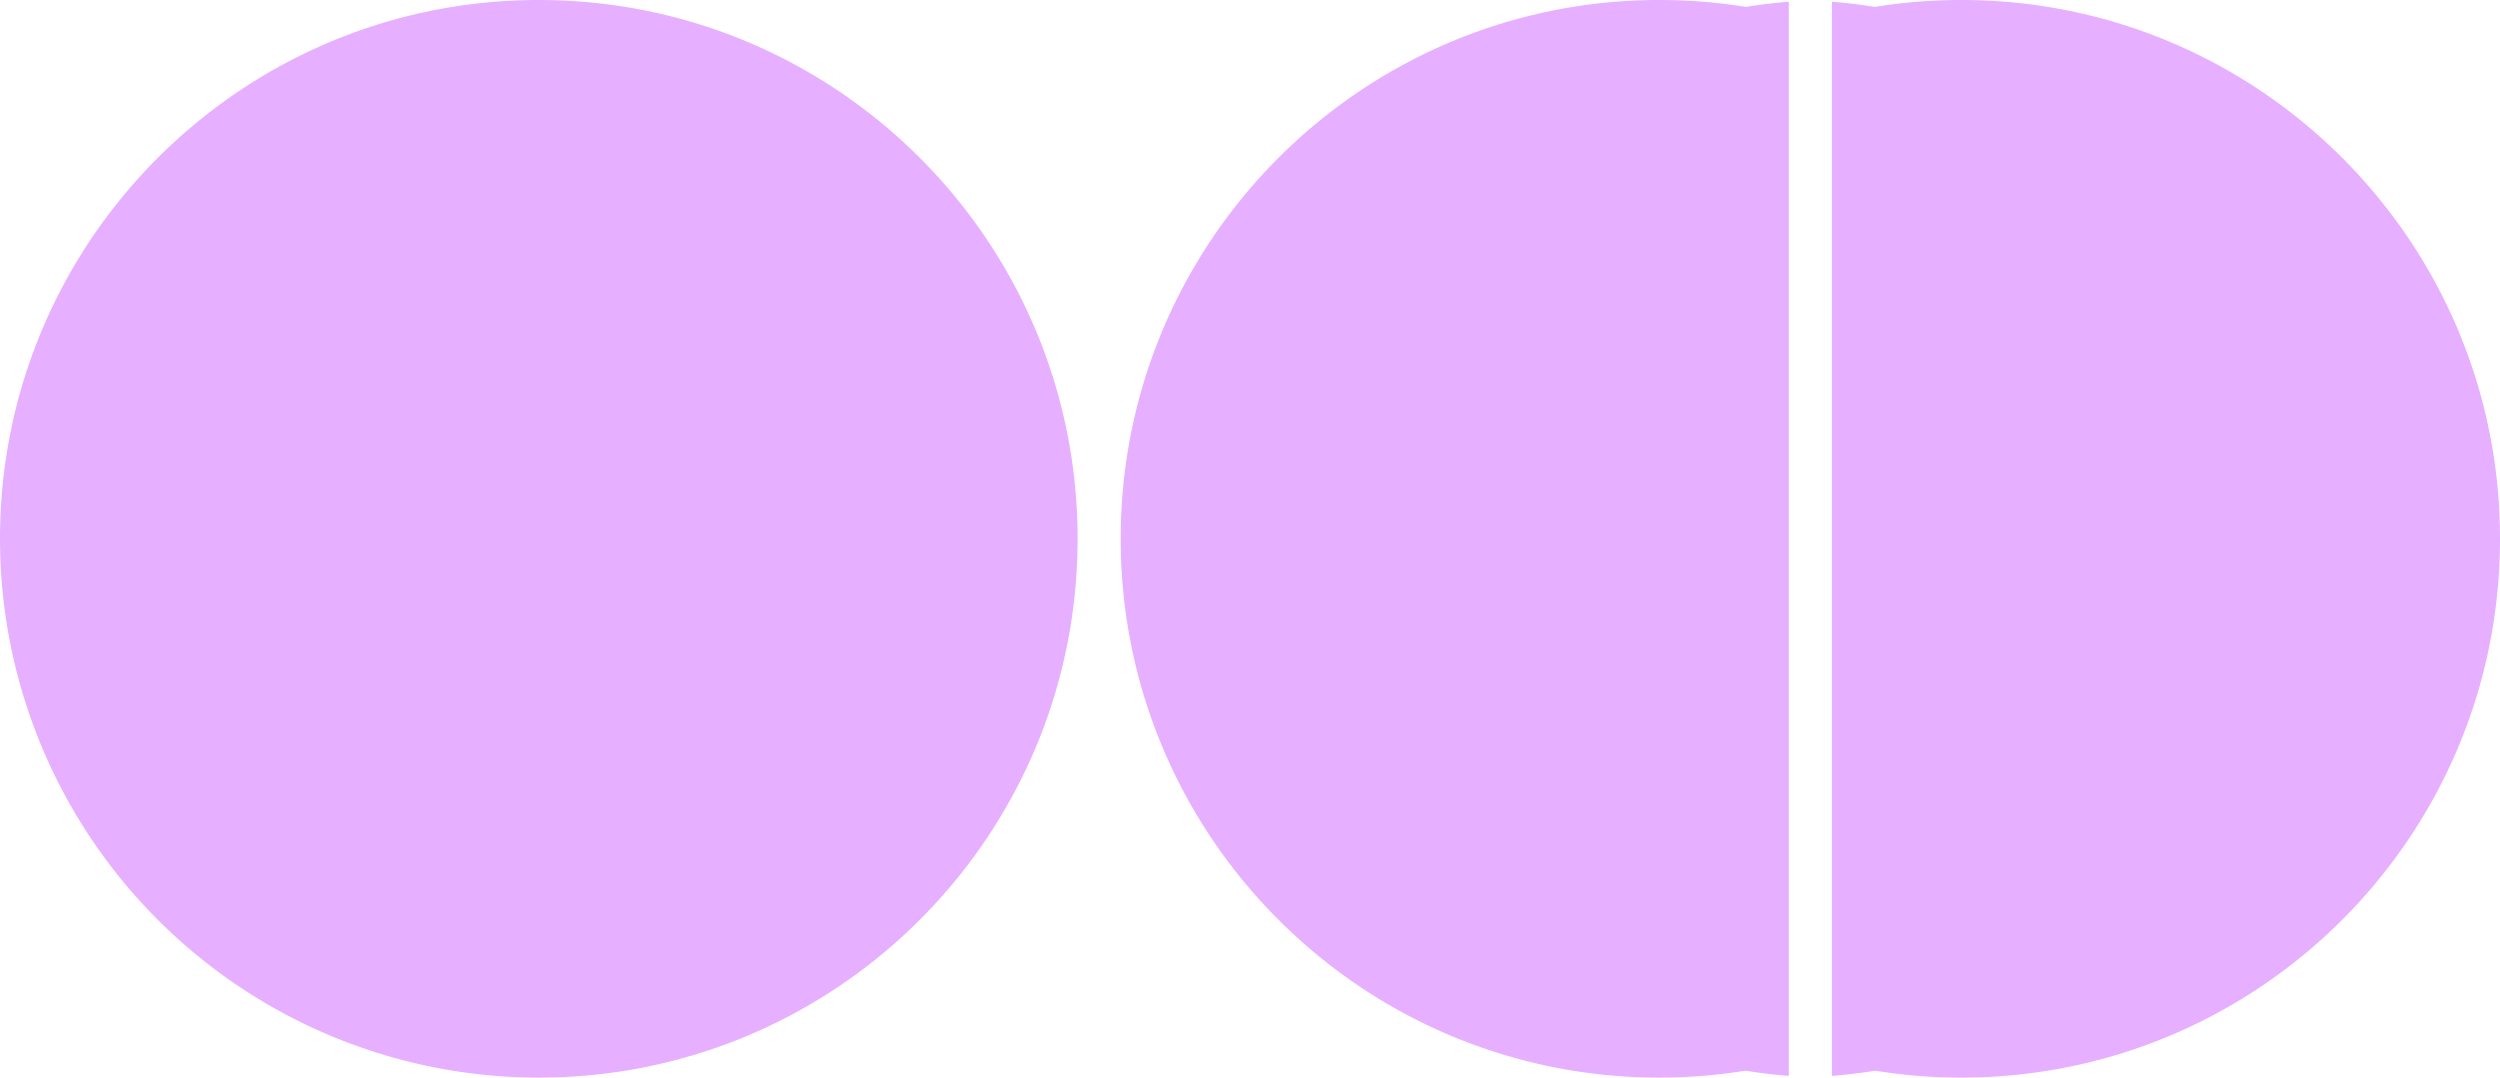 <?xml version="1.0" encoding="UTF-8" standalone="no"?>
<!-- Created with Inkscape (http://www.inkscape.org/) -->

<svg
   xmlns:dc="http://purl.org/dc/elements/1.1/"
   xmlns:cc="http://creativecommons.org/ns#"
   xmlns:rdf="http://www.w3.org/1999/02/22-rdf-syntax-ns#"
   xmlns:svg="http://www.w3.org/2000/svg"
   xmlns="http://www.w3.org/2000/svg"
   xmlns:sodipodi="http://sodipodi.sourceforge.net/DTD/sodipodi-0.dtd"
   xmlns:inkscape="http://www.inkscape.org/namespaces/inkscape"
   width="1473.2mm"
   height="635mm"
   viewBox="0 0 5220 2250.001"
   id="svg2"
   version="1.1"
   inkscape:version="0.91 r13725"
   sodipodi:docname="yolk.svg">
  <sodipodi:namedview
     id="base"
     pagecolor="#ffffff"
     bordercolor="#666666"
     borderopacity="1.0"
     inkscape:pageopacity="0.0"
     inkscape:pageshadow="2"
     inkscape:zoom="0.175"
     inkscape:cx="1315.0184"
     inkscape:cy="989.29845"
     inkscape:document-units="px"
     inkscape:current-layer="layer1"
     showgrid="false"
     inkscape:window-width="1280"
     inkscape:window-height="751"
     inkscape:window-x="0"
     inkscape:window-y="1"
     inkscape:window-maximized="1"
     fit-margin-top="0"
     fit-margin-left="0"
     fit-margin-right="0"
     fit-margin-bottom="0" />
  <defs
     id="defs4" />
  <g
     inkscape:label="Layer 1"
     inkscape:groupmode="layer"
     id="layer1"
     transform="translate(0,1197.639)">
    <path
       inkscape:connector-curvature="0"
       id="path4136"
       d="m 4095,-1197.639 -14.541,0.094 -14.496,0.275 -14.451,0.457 -14.404,0.639 -14.357,0.818 -14.309,0.998 -14.258,1.176 -14.209,1.351 -14.156,1.529 -14.102,1.701 -14.049,1.877 -13.994,2.047 -8.674,1.383 0,0.143 -0.223,-0.037 -13.648,-2.123 -13.685,-1.957 -13.719,-1.789 -13.75,-1.623 -13.783,-1.455 -13.81,-1.285 -7.381,-0.596 0,2242.812 10.816,-0.893 14.209,-1.352 14.156,-1.529 14.102,-1.701 14.049,-1.877 13.994,-2.047 8.674,-1.383 0,-0.143 0.223,0.037 13.648,2.123 13.685,1.957 13.719,1.789 13.75,1.623 13.783,1.455 13.81,1.285 13.838,1.115 13.867,0.945 13.891,0.775 13.914,0.606 13.938,0.432 13.957,0.26 13.977,0.086 14.541,-0.092 14.496,-0.275 14.451,-0.457 14.404,-0.639 14.357,-0.818 14.309,-0.998 14.258,-1.176 14.209,-1.351 14.156,-1.529 14.102,-1.701 14.049,-1.877 13.994,-2.047 13.938,-2.221 13.881,-2.389 13.82,-2.559 13.762,-2.727 13.701,-2.893 13.639,-3.059 13.576,-3.223 13.512,-3.389 13.447,-3.549 13.381,-3.709 13.315,-3.871 13.244,-4.029 13.176,-4.188 13.104,-4.346 13.033,-4.5 12.959,-4.654 12.887,-4.809 12.811,-4.961 12.734,-5.111 12.656,-5.262 12.58,-5.412 12.498,-5.561 12.418,-5.705 12.338,-5.852 12.254,-5.998 12.17,-6.141 12.084,-6.281 12,-6.426 11.912,-6.564 11.822,-6.703 11.734,-6.842 11.643,-6.979 11.551,-7.115 11.459,-7.248 11.365,-7.383 11.27,-7.516 11.174,-7.648 11.076,-7.775 10.979,-7.908 10.879,-8.033 10.779,-8.162 10.676,-8.287 10.574,-8.412 10.471,-8.537 10.365,-8.658 10.258,-8.781 10.152,-8.9 10.043,-9.02 9.936,-9.139 9.824,-9.254 9.711,-9.371 9.602,-9.486 9.484,-9.6 9.371,-9.713 9.256,-9.824 9.139,-9.934 9.02,-10.045 8.9,-10.15 8.779,-10.26 8.66,-10.365 8.535,-10.471 8.412,-10.574 8.287,-10.676 8.162,-10.779 8.035,-10.879 7.906,-10.977 7.777,-11.078 7.646,-11.172 7.516,-11.271 7.383,-11.363 7.25,-11.459 7.115,-11.553 6.979,-11.643 6.842,-11.734 6.703,-11.822 6.564,-11.912 6.424,-11.998 6.283,-12.086 6.141,-12.17 5.996,-12.254 5.852,-12.336 5.707,-12.418 5.561,-12.5 5.41,-12.578 5.262,-12.658 5.113,-12.734 4.961,-12.811 4.807,-12.885 4.656,-12.961 4.5,-13.033 4.344,-13.104 4.188,-13.176 4.029,-13.244 3.871,-13.312 3.711,-13.381 3.549,-13.447 3.387,-13.512 3.223,-13.576 3.061,-13.641 2.893,-13.699 2.727,-13.762 2.559,-13.822 2.389,-13.881 2.219,-13.936 2.049,-13.994 1.875,-14.049 1.703,-14.104 1.527,-14.156 1.353,-14.207 1.174,-14.26 0.998,-14.309 0.82,-14.357 0.639,-14.404 0.457,-14.451 0.275,-14.496 0.092,-14.541 -0.092,-14.539 -0.275,-14.496 -0.457,-14.451 -0.641,-14.404 -0.818,-14.357 -0.998,-14.309 -1.174,-14.26 -1.353,-14.207 -1.527,-14.156 -1.703,-14.104 -1.875,-14.049 -2.049,-13.994 -2.219,-13.938 -2.391,-13.879 -2.557,-13.822 -2.727,-13.762 -2.894,-13.701 -3.059,-13.639 -3.223,-13.576 -3.387,-13.512 -3.549,-13.447 -3.711,-13.381 -3.871,-13.312 -4.029,-13.244 -4.188,-13.176 -4.344,-13.105 -4.5,-13.031 -4.656,-12.961 -4.807,-12.885 -4.961,-12.811 -5.113,-12.734 -5.262,-12.658 -5.412,-12.578 -5.559,-12.5 -5.707,-12.418 -5.852,-12.336 -5.996,-12.254 -6.141,-12.17 -6.283,-12.086 -6.424,-11.998 -6.564,-11.912 -6.703,-11.824 -6.842,-11.732 -6.979,-11.643 -7.115,-11.553 -7.25,-11.459 -7.383,-11.363 -7.516,-11.271 -7.646,-11.174 -7.777,-11.076 -7.906,-10.979 -8.035,-10.879 -8.162,-10.777 -8.287,-10.676 -8.412,-10.574 -8.535,-10.471 -8.66,-10.365 -8.779,-10.26 -8.9,-10.152 -9.02,-10.043 -9.139,-9.934 -9.256,-9.824 -9.371,-9.713 -9.486,-9.6 -9.6,-9.486 -9.711,-9.371 -9.824,-9.254 -9.936,-9.139 -10.043,-9.02 -10.152,-8.9 -10.26,-8.781 -10.365,-8.658 -10.469,-8.537 -10.574,-8.412 -10.678,-8.287 -10.777,-8.162 -10.879,-8.033 -10.979,-7.908 -11.076,-7.777 -11.174,-7.647 -11.27,-7.516 -11.365,-7.383 -11.459,-7.248 -11.551,-7.115 -11.643,-6.979 -11.734,-6.842 -11.824,-6.703 -11.91,-6.564 -12,-6.426 -12.084,-6.281 -12.17,-6.141 -12.254,-5.998 -12.338,-5.851 -12.418,-5.707 -12.5,-5.559 -12.578,-5.412 -12.656,-5.262 -12.734,-5.111 -12.811,-4.961 -12.887,-4.809 -12.959,-4.654 -13.033,-4.5 -13.105,-4.346 -13.174,-4.188 -13.246,-4.029 -13.312,-3.871 -13.381,-3.709 -13.447,-3.551 -13.512,-3.387 -13.576,-3.223 -13.639,-3.059 -13.701,-2.893 -13.762,-2.727 -13.82,-2.559 -13.881,-2.389 -13.938,-2.221 -13.994,-2.047 -14.049,-1.877 -14.102,-1.701 -14.156,-1.529 -14.209,-1.351 -14.258,-1.176 -14.309,-0.998 -14.357,-0.818 -14.404,-0.639 -14.451,-0.457 -14.496,-0.275 -14.541,-0.094 0,2e-4"
       style="fill:#af00ff;fill-opacity:0.314;stroke:none;stroke-width:4;stroke-miterlimit:4;stroke-dasharray:none;stroke-opacity:1" />
    <path
       id="path4153"
       d="m 2250,-72.638 -0.092,14.54 -0.275,14.496 -0.458,14.451 -0.639,14.405 -0.819,14.357 -0.998,14.309 -1.175,14.259 -1.352,14.208 -1.528,14.156 -1.702,14.103 -1.876,14.049 -2.048,13.994 -2.219,13.937 -2.389,13.88 -2.558,13.821 -2.726,13.762 -2.893,13.701 -3.059,13.639 -3.223,13.576 -3.387,13.512 -3.549,13.447 -3.71,13.381 -3.871,13.313 -4.03,13.245 -4.188,13.175 -4.344,13.104 -4.5,13.033 -4.655,12.96 -4.808,12.886 -4.961,12.811 -5.112,12.734 -5.262,12.657 -5.411,12.579 -5.559,12.499 -5.706,12.419 -5.852,12.337 -5.997,12.254 -6.14,12.17 -6.283,12.085 -6.424,11.999 -6.564,11.912 -6.704,11.823 -6.842,11.734 -6.979,11.643 -7.115,11.551 -7.249,11.459 -7.383,11.365 -7.516,11.27 -7.647,11.174 -7.777,11.077 -7.907,10.978 -8.035,10.879 -8.162,10.778 -8.287,10.677 -8.412,10.574 -8.536,10.47 -8.659,10.365 -8.78,10.259 -8.901,10.152 -9.02,10.044 -9.138,9.934 -9.255,9.824 -9.371,9.712 -9.486,9.6 -9.6,9.486 -9.712,9.371 -9.824,9.255 -9.934,9.138 -10.044,9.02 -10.152,8.901 -10.259,8.78 -10.365,8.659 -10.47,8.536 -10.574,8.412 -10.677,8.288 -10.778,8.162 -10.879,8.035 -10.978,7.907 -11.076,7.777 -11.174,7.647 -11.27,7.516 -11.365,7.383 -11.459,7.249 -11.552,7.115 -11.643,6.979 -11.734,6.842 -11.823,6.704 -11.912,6.564 -11.999,6.424 -12.085,6.283 -12.17,6.14 -12.254,5.997 -12.337,5.852 -12.418,5.706 -12.499,5.559 -12.579,5.411 -12.657,5.262 -12.734,5.112 -12.811,4.961 -12.886,4.808 -12.96,4.655 -13.033,4.5 -13.104,4.344 -13.175,4.188 -13.245,4.03 -13.313,3.871 -13.381,3.71 -13.447,3.549 -13.512,3.387 -13.576,3.223 -13.639,3.059 -13.701,2.893 -13.762,2.726 -13.821,2.558 -13.88,2.389 -13.937,2.219 -13.994,2.048 -14.049,1.876 -14.103,1.702 -14.156,1.528 -14.208,1.352 -14.259,1.175 -14.309,0.998 -14.357,0.819 -14.405,0.639 -14.451,0.458 -14.496,0.275 -14.54,0.092 -13.977,-0.087 -13.957,-0.26 -13.937,-0.432 -13.915,-0.604 -13.891,-0.775 -13.866,-0.946 -13.839,-1.116 -13.811,-1.285 -13.782,-1.454 -13.751,-1.623 -13.719,-1.79 -13.685,-1.957 -13.65,-2.124 -13.613,-2.289 -13.575,-2.455 -13.535,-2.619 -13.495,-2.784 -13.452,-2.947 -13.408,-3.11 -13.363,-3.272 -13.316,-3.434 -13.268,-3.595 -13.219,-3.755 -13.167,-3.915 -13.115,-4.075 -13.061,-4.233 -13.006,-4.391 -12.949,-4.549 -12.891,-4.706 -12.831,-4.862 -12.77,-5.018 -12.707,-5.173 -12.643,-5.328 -12.578,-5.481 -12.511,-5.635 -12.443,-5.788 -12.373,-5.94 -12.302,-6.091 -12.229,-6.242 -12.155,-6.392 -12.079,-6.542 -12.002,-6.691 -11.924,-6.84 -11.844,-6.988 -11.763,-7.135 -11.68,-7.282 -11.596,-7.428 -11.51,-7.574 -11.423,-7.719 -11.335,-7.863 -11.245,-8.007 -11.153,-8.15 -11.06,-8.293 -10.966,-8.435 -10.871,-8.576 -10.774,-8.717 -10.675,-8.857 -10.575,-8.997 -10.473,-9.136 -10.37,-9.274 -10.266,-9.412 -10.16,-9.549 -10.053,-9.686 -9.944,-9.822 -9.822,-9.944 -9.686,-10.053 -9.549,-10.16 -9.412,-10.266 -9.274,-10.37 -9.136,-10.473 -8.997,-10.575 -8.857,-10.675 -8.717,-10.773 -8.576,-10.871 -8.435,-10.966 -8.293,-11.061 -8.15,-11.153 -8.007,-11.245 -7.863,-11.335 -7.719,-11.423 -7.574,-11.51 -7.428,-11.596 -7.282,-11.68 -7.135,-11.763 -6.988,-11.844 -6.84,-11.924 -6.691,-12.002 -6.542,-12.079 -6.393,-12.155 -6.242,-12.229 -6.091,-12.302 -5.94,-12.373 -5.787,-12.443 -5.635,-12.511 -5.481,-12.578 -5.328,-12.643 -5.173,-12.707 L 75.445,332.404 70.583,319.573 65.877,306.682 61.328,293.733 56.937,280.728 52.703,267.667 48.629,254.552 44.713,241.384 40.958,228.166 37.363,214.898 33.929,201.581 30.657,188.218 27.547,174.81 24.6,161.358 21.817,147.864 19.197,134.328 16.742,120.753 14.453,107.14 12.329,93.491 10.372,79.806 8.582,66.087 6.96,52.336 5.505,38.555 4.22,24.743 3.104,10.904 2.158,-2.961 1.383,-16.852 0.779,-30.767 0.347,-44.703 0.087,-58.661 0,-72.638 l 0.092,-14.54 0.275,-14.496 0.458,-14.451 0.639,-14.405 0.819,-14.357 0.998,-14.309 1.175,-14.259 1.352,-14.208 1.528,-14.156 1.702,-14.103 1.876,-14.049 2.048,-13.994 2.219,-13.937 2.389,-13.88 2.558,-13.821 2.726,-13.762 2.893,-13.701 3.059,-13.639 3.223,-13.576 3.387,-13.512 3.549,-13.447 3.71,-13.381 3.871,-13.313 4.03,-13.245 4.188,-13.175 4.344,-13.104 4.5,-13.033 4.655,-12.96 4.808,-12.886 4.961,-12.811 5.112,-12.734 5.262,-12.657 5.411,-12.579 5.559,-12.499 5.706,-12.419 5.852,-12.337 5.997,-12.254 6.14,-12.17 6.283,-12.085 6.424,-11.999 6.564,-11.912 6.704,-11.823 6.842,-11.734 6.979,-11.643 7.115,-11.552 7.249,-11.459 7.383,-11.365 7.516,-11.27 7.647,-11.174 7.777,-11.076 7.907,-10.978 8.035,-10.879 8.162,-10.778 8.287,-10.677 8.412,-10.574 8.536,-10.47 8.659,-10.365 8.78,-10.259 8.9,-10.152 9.02,-10.044 9.138,-9.934 9.255,-9.824 9.371,-9.712 9.486,-9.6 9.6,-9.486 9.712,-9.371 9.824,-9.255 9.934,-9.138 10.044,-9.02 10.152,-8.901 10.259,-8.78 10.365,-8.659 10.47,-8.536 10.574,-8.412 10.677,-8.288 10.778,-8.162 10.879,-8.035 10.978,-7.907 11.076,-7.777 11.174,-7.647 11.27,-7.516 11.365,-7.383 11.459,-7.249 11.552,-7.114 11.643,-6.979 11.734,-6.842 11.823,-6.704 11.912,-6.564 11.999,-6.424 12.085,-6.283 12.17,-6.14 12.254,-5.997 12.337,-5.852 12.418,-5.706 12.499,-5.559 12.579,-5.411 12.657,-5.262 12.734,-5.112 12.811,-4.961 12.886,-4.808 12.96,-4.655 13.033,-4.5 13.104,-4.344 13.175,-4.188 13.245,-4.03 13.313,-3.871 13.381,-3.71 13.447,-3.549 13.512,-3.387 13.576,-3.223 13.639,-3.059 13.701,-2.893 13.762,-2.726 13.821,-2.558 13.88,-2.389 13.937,-2.219 13.994,-2.048 14.049,-1.876 14.103,-1.702 14.156,-1.528 14.208,-1.352 14.259,-1.175 14.309,-0.998 14.357,-0.819 14.405,-0.639 14.451,-0.458 14.496,-0.275 14.54,-0.092 14.54,0.092 14.496,0.275 14.451,0.458 14.405,0.639 14.357,0.819 14.309,0.998 14.259,1.175 14.208,1.352 14.156,1.528 14.103,1.702 14.049,1.876 13.994,2.048 13.937,2.219 13.88,2.389 13.821,2.558 13.762,2.726 13.701,2.893 13.639,3.059 13.576,3.223 13.512,3.387 13.447,3.549 13.381,3.71 13.313,3.871 13.245,4.03 13.175,4.188 13.104,4.344 13.033,4.5 12.96,4.655 12.886,4.808 12.811,4.961 12.735,5.112 12.657,5.262 12.579,5.411 12.499,5.559 12.419,5.706 12.337,5.852 12.254,5.997 12.17,6.14 12.085,6.283 11.999,6.424 11.912,6.564 11.823,6.704 11.734,6.842 11.643,6.979 11.551,7.114 11.459,7.249 11.365,7.383 11.27,7.516 11.174,7.647 11.076,7.777 10.978,7.907 10.879,8.035 10.778,8.162 10.677,8.287 10.574,8.412 10.47,8.536 10.365,8.659 10.259,8.78 10.152,8.901 10.044,9.02 9.934,9.138 9.824,9.255 9.712,9.371 9.6,9.486 9.486,9.6 9.371,9.712 9.255,9.824 9.138,9.934 9.02,10.044 8.901,10.152 8.78,10.259 8.659,10.365 8.536,10.47 8.412,10.574 8.287,10.677 8.162,10.778 8.035,10.879 7.907,10.978 7.777,11.076 7.647,11.174 7.516,11.27 7.383,11.365 7.249,11.459 7.115,11.551 6.979,11.643 6.842,11.734 6.704,11.823 6.564,11.912 6.424,11.999 6.283,12.085 6.14,12.17 5.997,12.254 5.852,12.337 5.706,12.419 5.559,12.499 5.411,12.579 5.262,12.657 5.112,12.734 4.961,12.811 4.808,12.886 4.655,12.96 4.5,13.033 4.344,13.104 4.188,13.175 4.03,13.245 3.871,13.313 3.71,13.381 3.549,13.447 3.387,13.512 3.223,13.576 3.059,13.639 2.893,13.701 2.726,13.762 2.558,13.821 2.389,13.88 2.219,13.937 2.048,13.994 1.876,14.049 1.702,14.103 1.528,14.156 1.352,14.208 1.175,14.259 0.998,14.308 0.819,14.357 0.639,14.405 0.458,14.451 0.275,14.496 0.092,14.54 0,0"
       style="fill:#af00ff;fill-opacity:0.314;stroke:none;stroke-width:4;stroke-miterlimit:4;stroke-dasharray:none;stroke-opacity:1"
       inkscape:connector-curvature="0" />
    <path
       style="fill:#af00ff;fill-opacity:0.314;stroke:none;stroke-width:4;stroke-miterlimit:4;stroke-dasharray:none;stroke-opacity:1"
       d="m 3465,-1197.639 14.541,0.094 14.496,0.275 14.451,0.457 14.404,0.639 14.357,0.818 14.309,0.998 14.258,1.176 14.209,1.351 14.156,1.529 14.102,1.701 14.049,1.877 13.994,2.047 8.674,1.383 0,0.143 0.223,-0.037 13.648,-2.123 13.685,-1.957 13.719,-1.789 13.75,-1.623 13.783,-1.455 13.81,-1.285 7.381,-0.596 0,2242.812 -10.816,-0.893 -14.209,-1.352 -14.156,-1.529 -14.102,-1.701 -14.049,-1.877 -13.994,-2.047 -8.674,-1.383 0,-0.143 -0.223,0.037 -13.648,2.123 -13.685,1.957 -13.719,1.789 -13.75,1.623 -13.783,1.455 -13.81,1.285 -13.838,1.115 -13.867,0.945 -13.891,0.775 -13.914,0.606 -13.938,0.432 -13.957,0.26 -13.977,0.086 -14.541,-0.092 -14.496,-0.275 -14.451,-0.457 -14.404,-0.639 -14.357,-0.818 -14.309,-0.998 -14.258,-1.176 -14.209,-1.351 -14.156,-1.529 -14.102,-1.701 -14.049,-1.877 -13.994,-2.047 -13.938,-2.221 -13.881,-2.389 -13.82,-2.559 -13.762,-2.727 -13.701,-2.893 -13.639,-3.059 -13.576,-3.223 -13.512,-3.389 -13.447,-3.549 -13.381,-3.709 -13.315,-3.871 -13.244,-4.029 -13.176,-4.188 -13.104,-4.346 -13.033,-4.5 -12.959,-4.654 -12.887,-4.809 -12.811,-4.961 -12.734,-5.111 -12.656,-5.262 -12.58,-5.412 -12.498,-5.561 -12.418,-5.705 -12.338,-5.852 -12.254,-5.998 -12.17,-6.141 -12.084,-6.281 -12,-6.426 -11.912,-6.564 -11.822,-6.703 -11.734,-6.842 -11.643,-6.979 -11.551,-7.115 -11.459,-7.248 -11.365,-7.383 -11.27,-7.516 -11.174,-7.648 -11.076,-7.775 -10.979,-7.908 -10.879,-8.033 -10.779,-8.162 -10.676,-8.287 -10.574,-8.412 -10.471,-8.537 -10.365,-8.658 -10.258,-8.781 -10.152,-8.9 -10.043,-9.02 -9.936,-9.139 -9.824,-9.254 -9.711,-9.371 -9.602,-9.486 -9.484,-9.6 -9.371,-9.713 -9.256,-9.824 -9.139,-9.934 -9.02,-10.045 -8.9,-10.15 -8.779,-10.26 -8.66,-10.365 -8.535,-10.471 -8.412,-10.574 -8.287,-10.676 -8.162,-10.779 -8.035,-10.879 -7.906,-10.977 -7.777,-11.078 -7.646,-11.172 -7.516,-11.271 -7.383,-11.363 -7.25,-11.459 -7.115,-11.553 -6.979,-11.643 -6.842,-11.734 -6.703,-11.822 -6.564,-11.912 -6.424,-11.998 -6.283,-12.086 -6.141,-12.17 -5.996,-12.254 -5.852,-12.336 -5.707,-12.418 -5.561,-12.5 -5.41,-12.578 -5.262,-12.658 -5.113,-12.734 -4.961,-12.811 -4.807,-12.885 -4.656,-12.961 -4.5,-13.033 -4.344,-13.104 -4.188,-13.176 -4.029,-13.244 -3.871,-13.312 -3.711,-13.381 -3.549,-13.447 -3.387,-13.512 -3.223,-13.576 -3.061,-13.641 -2.893,-13.699 -2.727,-13.762 -2.559,-13.822 -2.389,-13.881 -2.219,-13.936 -2.049,-13.994 -1.875,-14.049 -1.703,-14.104 -1.527,-14.156 -1.353,-14.207 -1.174,-14.26 -0.998,-14.309 -0.82,-14.357 -0.639,-14.404 -0.457,-14.451 -0.275,-14.496 -0.092,-14.541 0.092,-14.539 0.275,-14.496 0.457,-14.451 0.641,-14.404 0.818,-14.357 0.998,-14.309 1.174,-14.26 1.353,-14.207 1.527,-14.156 1.703,-14.104 1.875,-14.049 2.049,-13.994 2.219,-13.938 2.391,-13.879 2.557,-13.822 2.727,-13.762 2.894,-13.701 3.059,-13.639 3.223,-13.576 3.387,-13.512 3.549,-13.447 3.711,-13.381 3.871,-13.312 4.029,-13.244 4.188,-13.176 4.344,-13.105 4.5,-13.031 4.656,-12.961 4.807,-12.885 4.961,-12.811 5.113,-12.734 5.262,-12.658 5.412,-12.578 5.559,-12.5 5.707,-12.418 5.852,-12.336 5.996,-12.254 6.141,-12.17 6.283,-12.086 6.424,-11.998 6.564,-11.912 6.703,-11.824 6.842,-11.732 6.979,-11.643 7.115,-11.553 7.25,-11.459 7.383,-11.363 7.516,-11.271 7.646,-11.174 7.777,-11.076 7.906,-10.979 8.035,-10.879 8.162,-10.777 8.287,-10.676 8.412,-10.574 8.535,-10.471 8.66,-10.365 8.779,-10.26 8.9,-10.152 9.02,-10.043 9.139,-9.934 9.256,-9.824 9.371,-9.713 9.486,-9.6 9.6,-9.486 9.711,-9.371 9.824,-9.254 9.936,-9.139 10.043,-9.02 10.152,-8.9 10.26,-8.781 10.365,-8.658 10.469,-8.537 10.574,-8.412 10.678,-8.287 10.777,-8.162 10.879,-8.033 10.979,-7.908 11.076,-7.777 11.174,-7.647 11.27,-7.516 11.365,-7.383 11.459,-7.248 11.551,-7.115 11.643,-6.979 11.734,-6.842 11.824,-6.703 11.91,-6.564 12,-6.426 12.084,-6.281 12.17,-6.141 12.254,-5.998 12.338,-5.851 12.418,-5.707 12.5,-5.559 12.578,-5.412 12.656,-5.262 12.734,-5.111 12.811,-4.961 12.887,-4.809 12.959,-4.654 13.033,-4.5 13.105,-4.346 13.174,-4.188 13.246,-4.029 13.312,-3.871 13.381,-3.709 13.447,-3.551 13.512,-3.387 13.576,-3.223 13.639,-3.059 13.701,-2.893 13.762,-2.727 13.82,-2.559 13.881,-2.389 13.938,-2.221 13.994,-2.047 14.049,-1.877 14.102,-1.701 14.156,-1.529 14.209,-1.351 14.258,-1.176 14.309,-0.998 14.357,-0.818 14.404,-0.639 14.451,-0.457 14.496,-0.275 14.541,-0.094 0,2e-4"
       id="path4172"
       inkscape:connector-curvature="0" />
  </g>
</svg>
